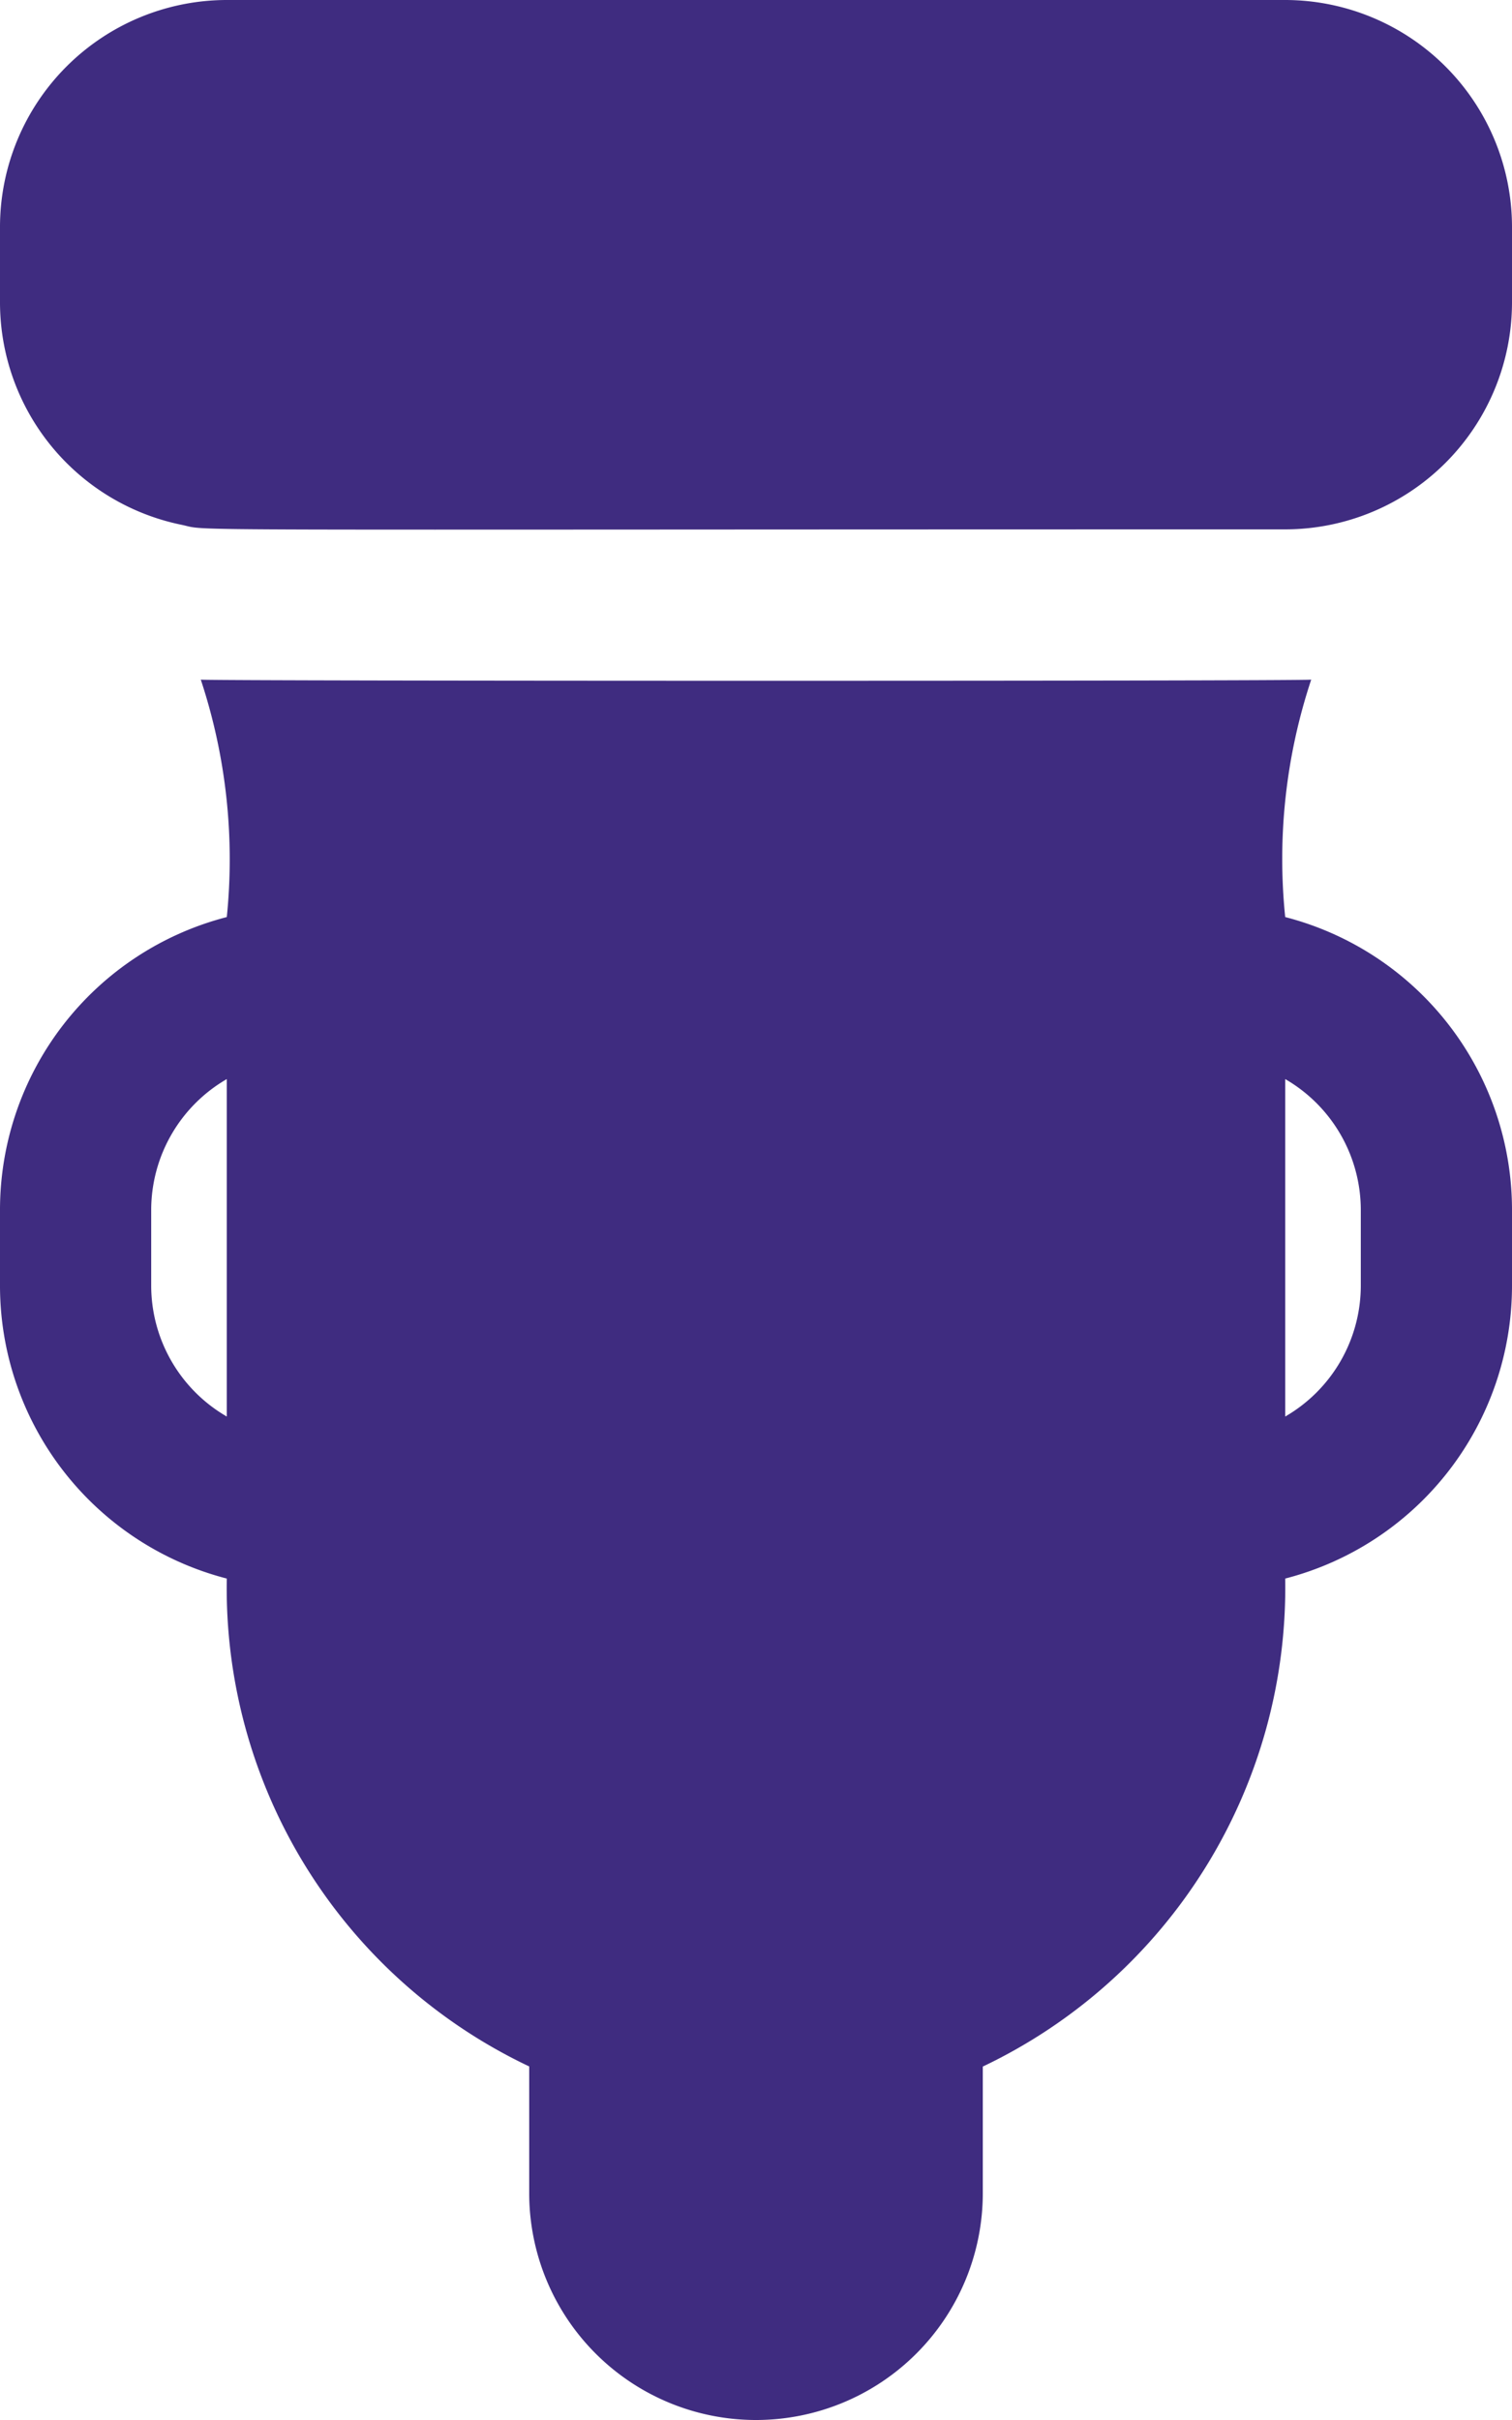 <svg xmlns="http://www.w3.org/2000/svg" width="12.5" height="20" viewBox="0 0 12.5 20">
  <g id="cigarette" transform="translate(108.5 20) rotate(180)">
    <path id="Path_209" data-name="Path 209" d="M107,399.983c-.262-.054.458-.038-9.125-.038A1.877,1.877,0,0,0,96,401.82v.625a1.877,1.877,0,0,0,1.875,1.875h8.75a1.877,1.877,0,0,0,1.875-1.875v-.625A1.877,1.877,0,0,0,107,399.983Z" transform="translate(0 -384.32)" fill="#3f2c80"/>
    <path id="Path_210" data-name="Path 210" d="M106.625,6.954a4.372,4.372,0,0,0-2.5-4.032V1.875a1.875,1.875,0,0,0-3.75,0V2.921a4.384,4.384,0,0,0-2.5,4.033A2.5,2.5,0,0,0,96,9.375V10a2.5,2.5,0,0,0,1.875,2.421,4.708,4.708,0,0,1-.215,1.962c.172-.013,9.023-.012,9.18,0a4.725,4.725,0,0,1-.215-1.962A2.5,2.5,0,0,0,108.5,10V9.375a2.5,2.5,0,0,0-1.875-2.421ZM97.25,10V9.375a1.251,1.251,0,0,1,.625-1.082v2.789A1.251,1.251,0,0,1,97.25,10Zm10,0a1.251,1.251,0,0,1-.625,1.082V8.293a1.251,1.251,0,0,1,.625,1.082Z" fill="#3f2c80"/>
  </g>
</svg>
